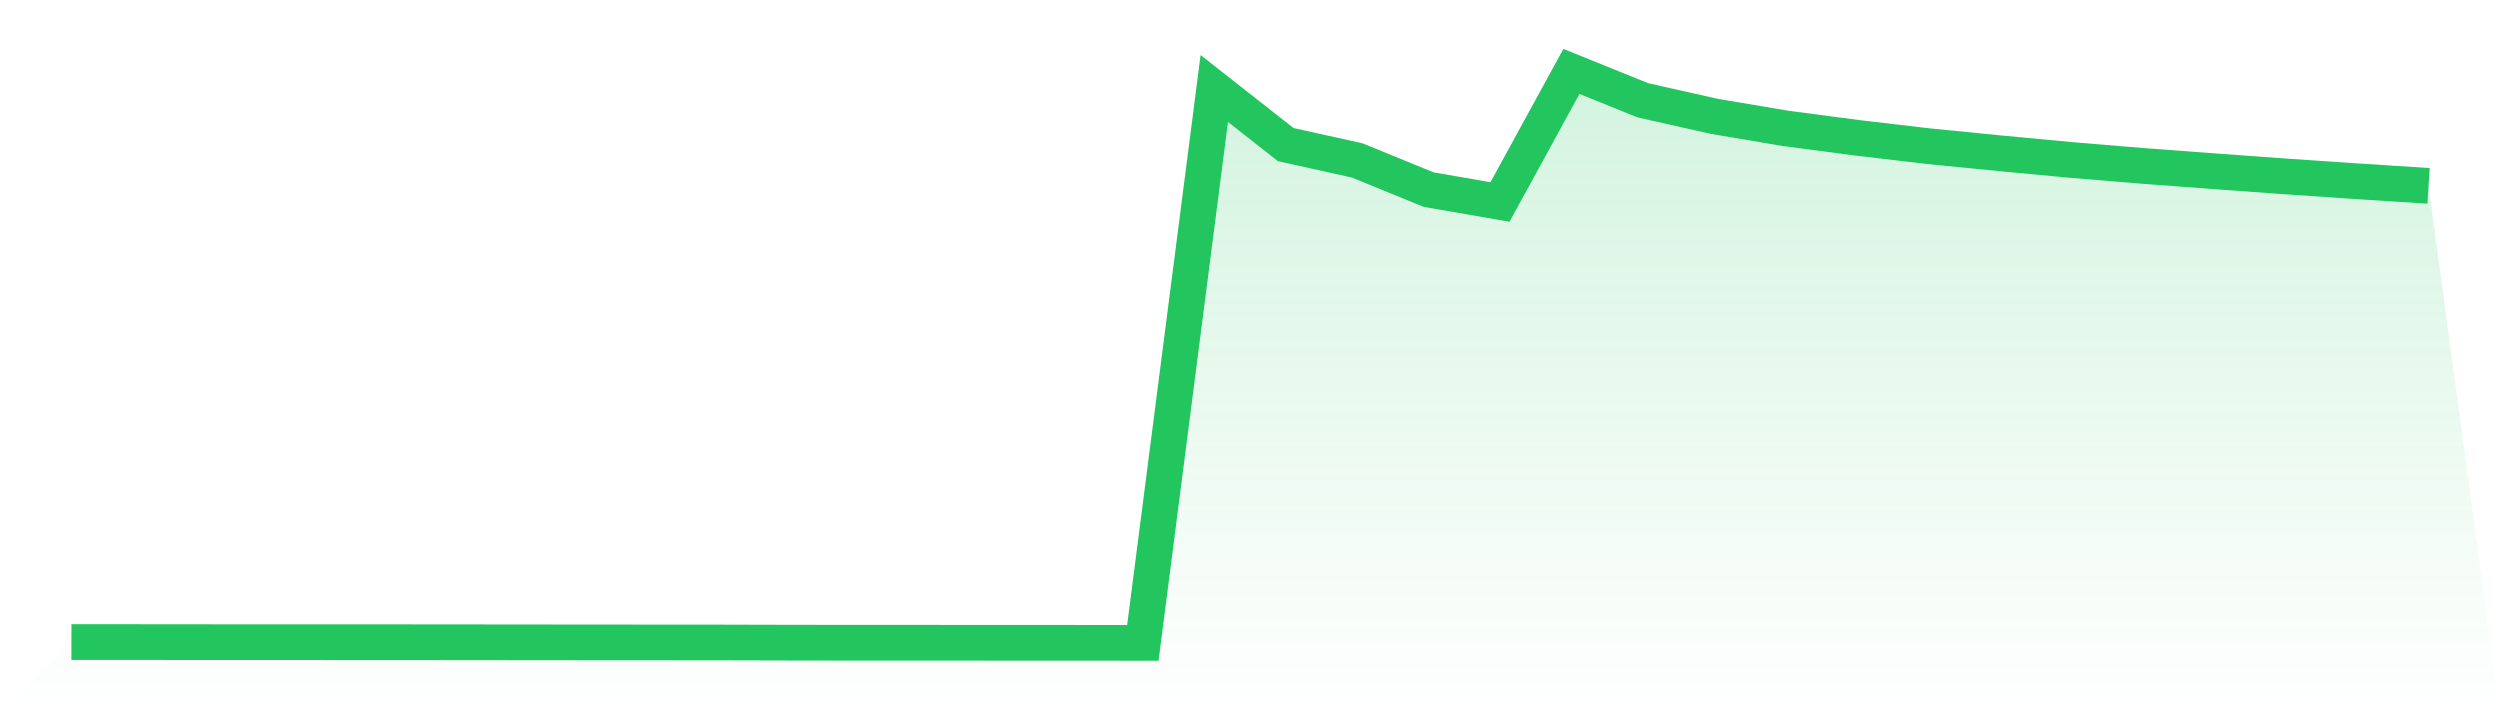 <svg viewBox="0 0 140 40" xmlns="http://www.w3.org/2000/svg">
<defs>
<linearGradient id="gradient" x1="0" x2="0" y1="0" y2="1">
<stop offset="0%" stop-color="#22c55e" stop-opacity="0.2"/>
<stop offset="100%" stop-color="#22c55e" stop-opacity="0"/>
</linearGradient>
</defs>
<path d="M4,35.955 L4,35.955 L8,35.957 L12,35.961 L16,35.961 L20,35.963 L24,35.965 L28,35.969 L32,35.973 L36,35.976 L40,35.978 L44,35.988 L48,35.994 L52,35.994 L56,35.996 L60,35.998 L64,36 L68,4.956 L72,8.097 L76,8.983 L80,10.617 L84,11.311 L88,4 L92,5.617 L96,6.516 L100,7.19 L104,7.717 L108,8.187 L112,8.583 L116,8.959 L120,9.291 L124,9.59 L128,9.88 L132,10.151 L136,10.409 L140,40 L0,40 z" fill="url(#gradient)"/>
<path d="M4,35.955 L4,35.955 L8,35.957 L12,35.961 L16,35.961 L20,35.963 L24,35.965 L28,35.969 L32,35.973 L36,35.976 L40,35.978 L44,35.988 L48,35.994 L52,35.994 L56,35.996 L60,35.998 L64,36 L68,4.956 L72,8.097 L76,8.983 L80,10.617 L84,11.311 L88,4 L92,5.617 L96,6.516 L100,7.19 L104,7.717 L108,8.187 L112,8.583 L116,8.959 L120,9.291 L124,9.59 L128,9.88 L132,10.151 L136,10.409" fill="none" stroke="#22c55e" stroke-width="2"/>
</svg>